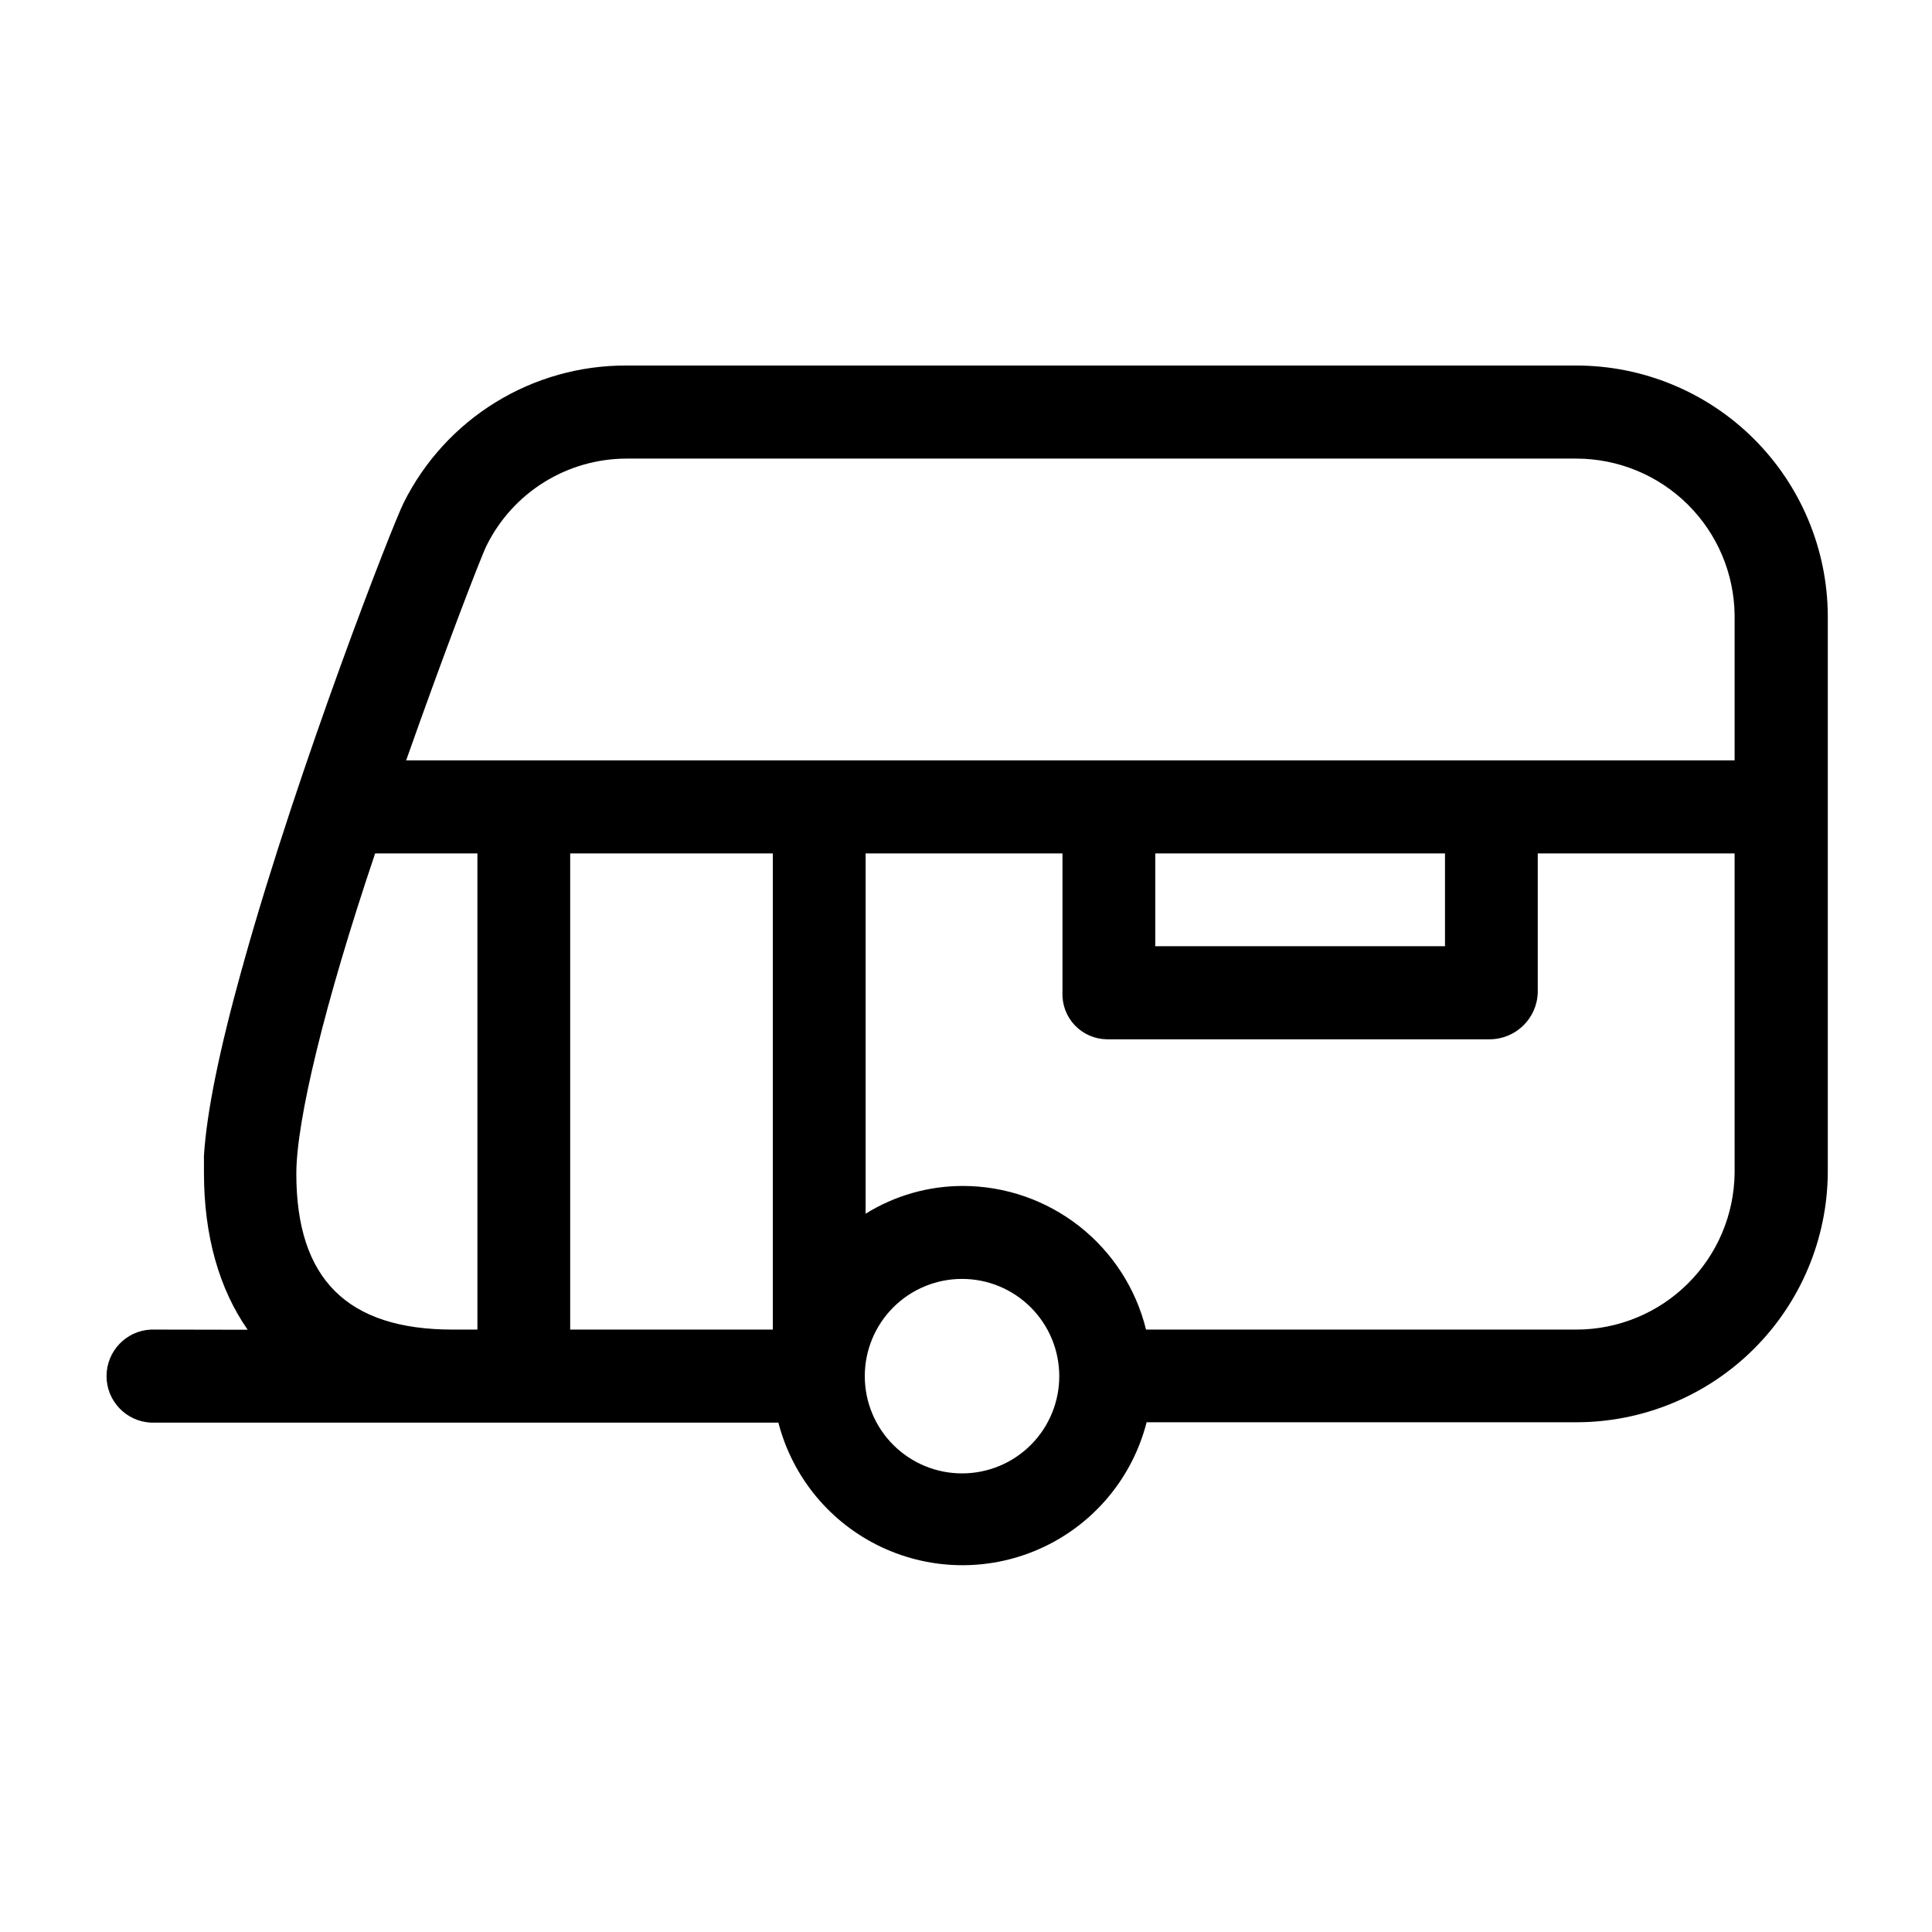 <?xml version="1.0" encoding="UTF-8"?>
<!-- Uploaded to: SVG Repo, www.svgrepo.com, Generator: SVG Repo Mixer Tools -->
<svg fill="#000000" width="800px" height="800px" version="1.1" viewBox="144 144 512 512" xmlns="http://www.w3.org/2000/svg">
 <path d="m184.02 496.35c-6.594 0.297-11.785 5.731-11.785 12.332 0 6.598 5.191 12.031 11.785 12.328h166.26c3.754 14.535 13.793 26.641 27.383 33.016 13.59 6.379 29.312 6.359 42.891-0.043 13.578-6.406 23.59-18.527 27.312-33.07h113.99c17.578-0.027 34.438-7 46.898-19.398 12.461-12.402 19.516-29.223 19.629-46.805v-147.64c-0.113-17.578-7.168-34.402-19.629-46.801-12.461-12.398-29.32-19.371-46.898-19.398h-251.91c-12.23-0.039-24.234 3.344-34.648 9.762-10.414 6.418-18.828 15.617-24.297 26.562-2.996 5.945-27.711 69.348-42.344 121.59-0.145 0.641-0.32 1.27-0.531 1.891-5.996 21.562-9.371 38.137-10.078 49.625v0.227 1.812l0.004 0.555v1.965c0 16.727 4.082 30.809 11.586 41.539zm214.95 38.113c-6.832 0.008-13.391-2.703-18.23-7.531-4.836-4.828-7.559-11.379-7.562-18.215-0.008-6.832 2.699-13.391 7.527-18.227 4.828-4.84 11.383-7.559 18.215-7.566 6.836-0.008 13.395 2.703 18.23 7.531 4.836 4.828 7.559 11.379 7.566 18.215 0.012 6.836-2.695 13.395-7.523 18.234s-11.387 7.559-18.223 7.559zm162.78-268.93c11.051 0.008 21.656 4.371 29.508 12.148 7.856 7.777 12.32 18.34 12.434 29.391v38.441h-352.06c10.305-29.223 19.75-53.758 21.336-56.98h0.004c3.418-6.883 8.688-12.68 15.211-16.742 6.527-4.062 14.055-6.227 21.742-6.258zm-34.812 104.64v24.586h-76.781v-24.586zm76.754 84.641c-0.113 11.051-4.578 21.613-12.434 29.391-7.852 7.777-18.457 12.145-29.508 12.148h-114.04c-2.668-10.844-8.891-20.484-17.676-27.383-8.781-6.898-19.625-10.66-30.793-10.68-9.133-0.016-18.09 2.531-25.844 7.356v-95.473h52.168v36.906c-0.117 3.215 1.074 6.34 3.301 8.668 2.227 2.324 5.297 3.648 8.516 3.676h101.34c6.898 0.016 12.566-5.449 12.797-12.344v-36.906h52.168zm-254.88 41.539h-53.707v-126.18h53.707zm-78.293 0h-6.551c-27.887 0-41.438-13.352-41.438-41.289 0-13.906 7.379-44.863 20.883-84.891h27.105z" fill-rule="evenodd"/>
</svg>